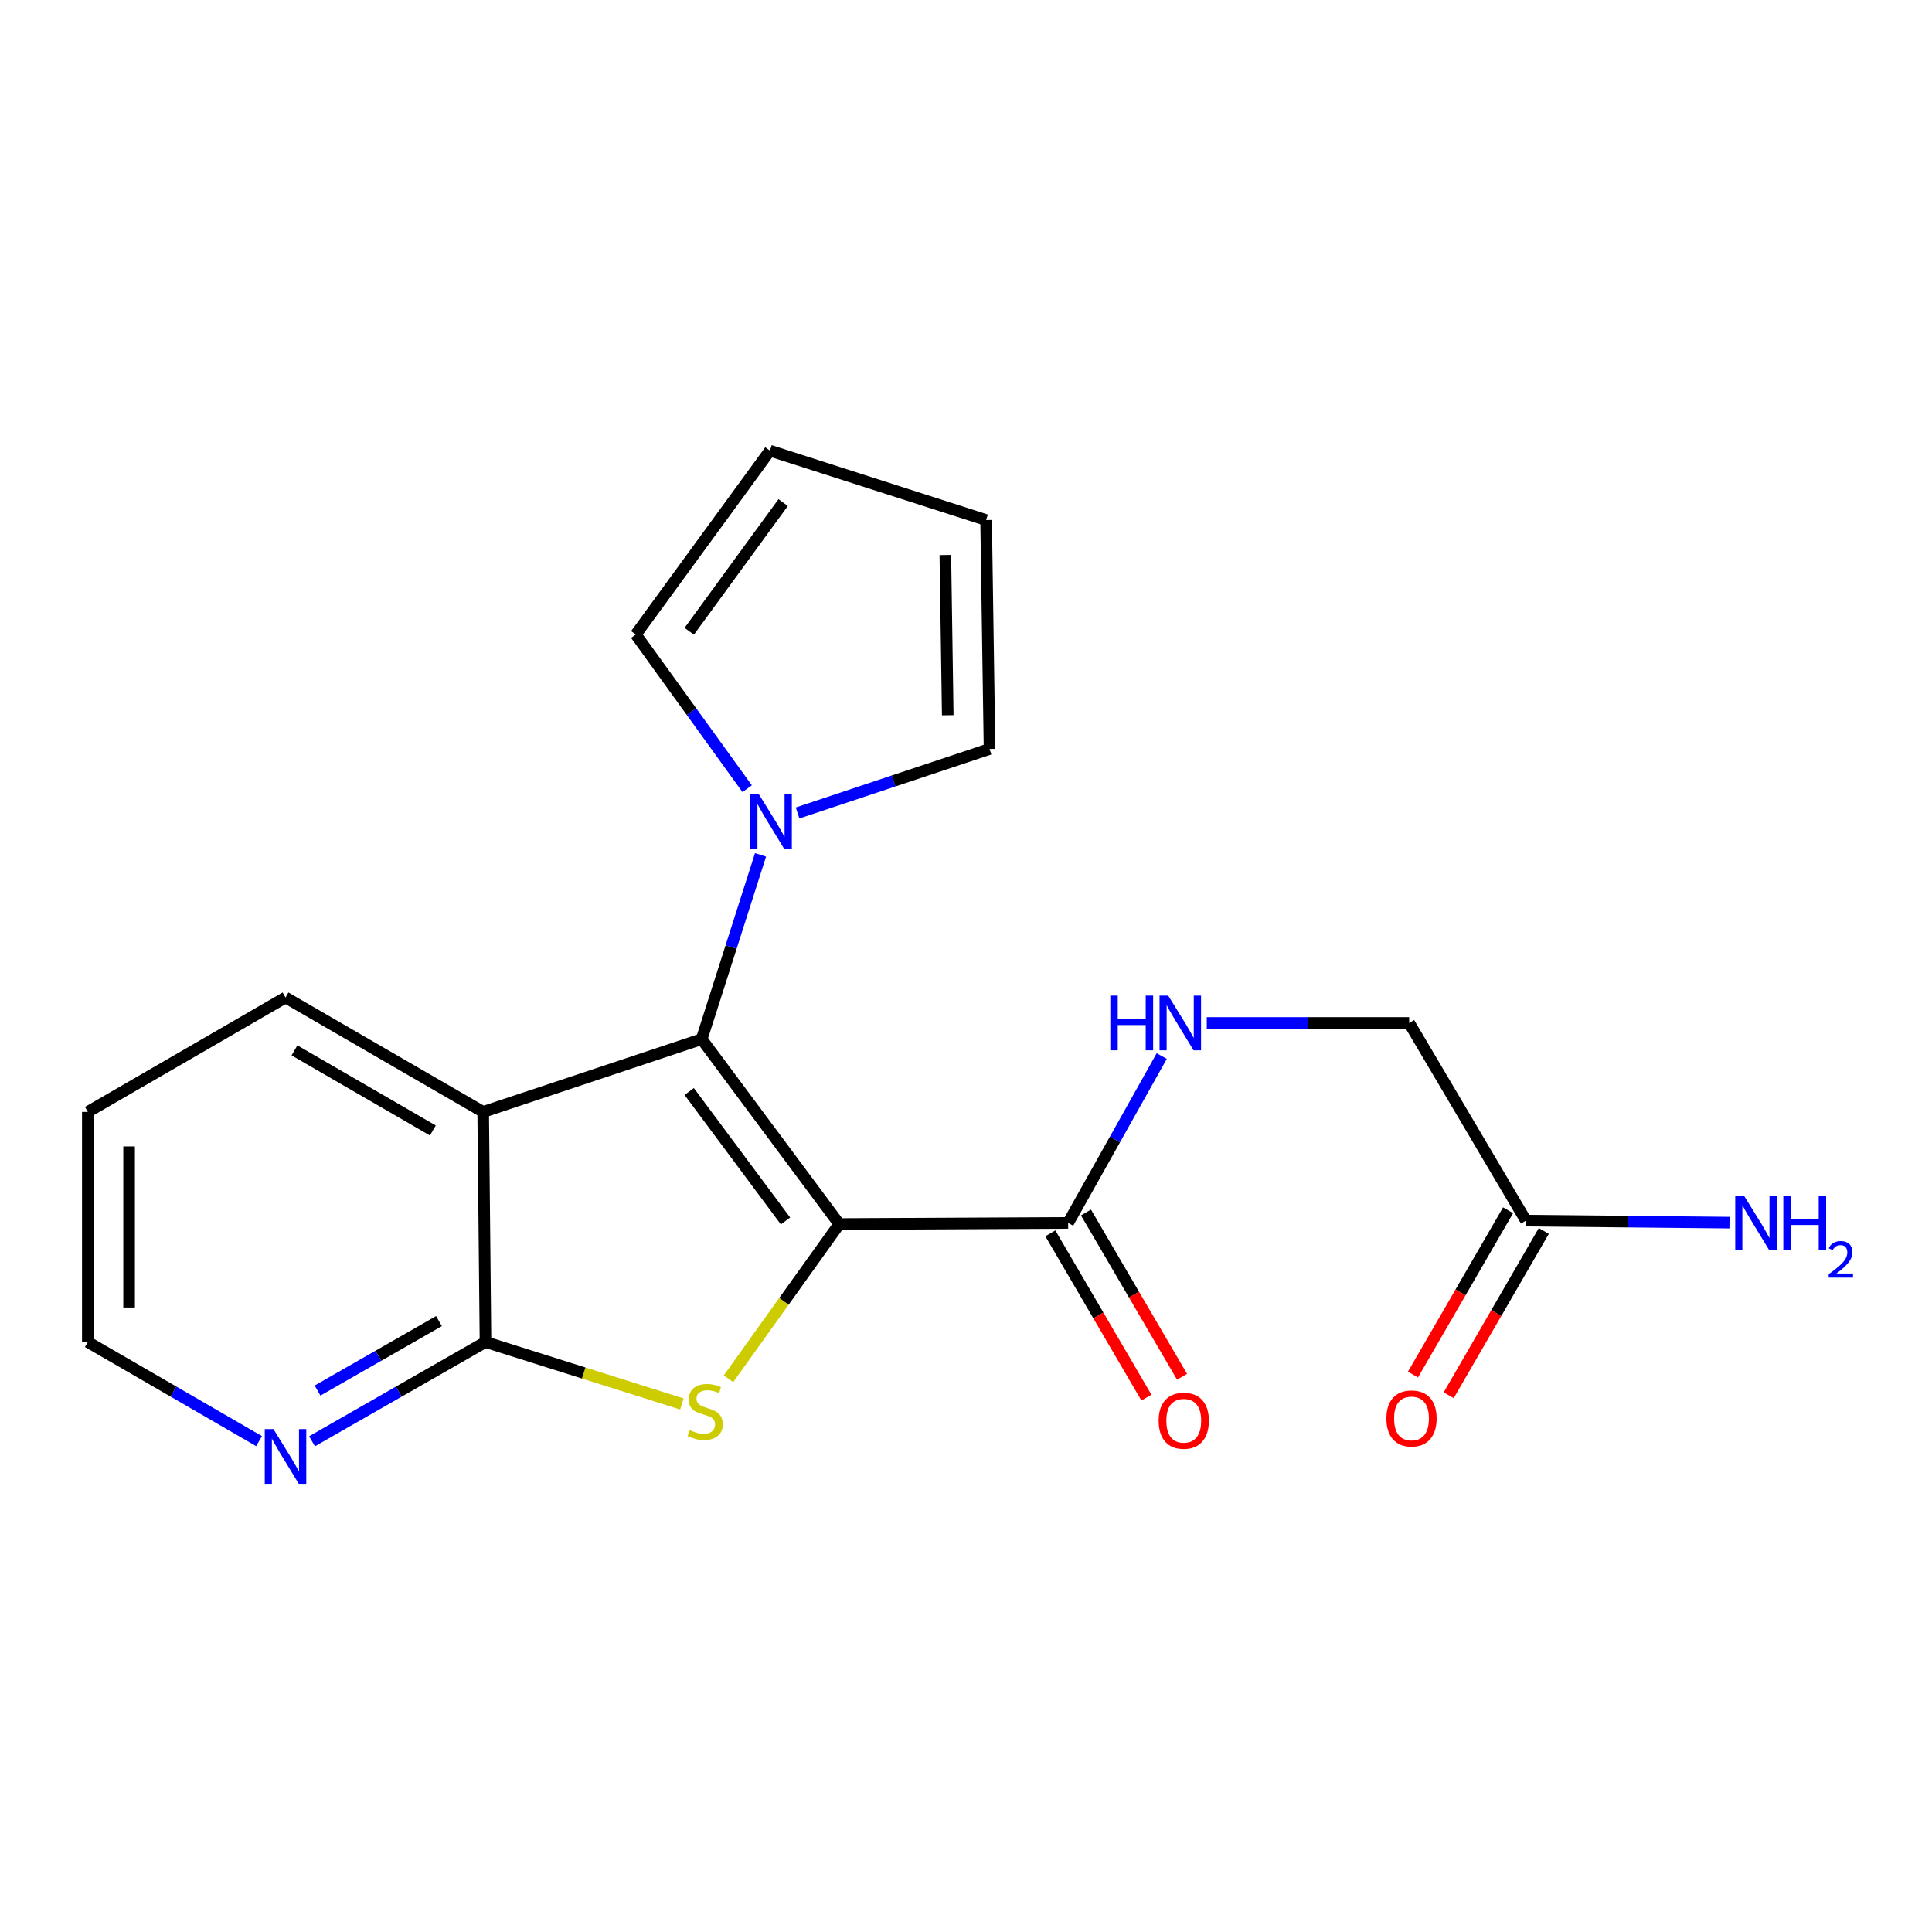 <?xml version='1.0' encoding='iso-8859-1'?>
<svg version='1.1' baseProfile='full'
              xmlns='http://www.w3.org/2000/svg'
                      xmlns:rdkit='http://www.rdkit.org/xml'
                      xmlns:xlink='http://www.w3.org/1999/xlink'
                  xml:space='preserve'
width='1000px' height='1000px' viewBox='0 0 1000 1000'>
<!-- END OF HEADER -->
<rect style='opacity:1.0;fill:#FFFFFF;stroke:none' width='1000' height='1000' x='0' y='0'> </rect>
<path class='bond-0' d='M 434.399,633.571 L 363.191,537.851' style='fill:none;fill-rule:evenodd;stroke:#000000;stroke-width:6px;stroke-linecap:butt;stroke-linejoin:miter;stroke-opacity:1' />
<path class='bond-0' d='M 406.575,631.966 L 356.73,564.962' style='fill:none;fill-rule:evenodd;stroke:#000000;stroke-width:6px;stroke-linecap:butt;stroke-linejoin:miter;stroke-opacity:1' />
<path class='bond-1' d='M 434.399,633.571 L 405.728,673.619' style='fill:none;fill-rule:evenodd;stroke:#000000;stroke-width:6px;stroke-linecap:butt;stroke-linejoin:miter;stroke-opacity:1' />
<path class='bond-1' d='M 405.728,673.619 L 377.056,713.667' style='fill:none;fill-rule:evenodd;stroke:#CCCC00;stroke-width:6px;stroke-linecap:butt;stroke-linejoin:miter;stroke-opacity:1' />
<path class='bond-5' d='M 434.399,633.571 L 552.874,632.978' style='fill:none;fill-rule:evenodd;stroke:#000000;stroke-width:6px;stroke-linecap:butt;stroke-linejoin:miter;stroke-opacity:1' />
<path class='bond-2' d='M 363.191,537.851 L 250.094,575.527' style='fill:none;fill-rule:evenodd;stroke:#000000;stroke-width:6px;stroke-linecap:butt;stroke-linejoin:miter;stroke-opacity:1' />
<path class='bond-4' d='M 363.191,537.851 L 378.418,490.167' style='fill:none;fill-rule:evenodd;stroke:#000000;stroke-width:6px;stroke-linecap:butt;stroke-linejoin:miter;stroke-opacity:1' />
<path class='bond-4' d='M 378.418,490.167 L 393.645,442.483' style='fill:none;fill-rule:evenodd;stroke:#0000FF;stroke-width:6px;stroke-linecap:butt;stroke-linejoin:miter;stroke-opacity:1' />
<path class='bond-3' d='M 352.934,726.707 L 302.113,710.669' style='fill:none;fill-rule:evenodd;stroke:#CCCC00;stroke-width:6px;stroke-linecap:butt;stroke-linejoin:miter;stroke-opacity:1' />
<path class='bond-3' d='M 302.113,710.669 L 251.292,694.631' style='fill:none;fill-rule:evenodd;stroke:#000000;stroke-width:6px;stroke-linecap:butt;stroke-linejoin:miter;stroke-opacity:1' />
<path class='bond-17' d='M 250.094,575.527 L 147.786,516.295' style='fill:none;fill-rule:evenodd;stroke:#000000;stroke-width:6px;stroke-linecap:butt;stroke-linejoin:miter;stroke-opacity:1' />
<path class='bond-17' d='M 224.042,585.133 L 152.427,543.671' style='fill:none;fill-rule:evenodd;stroke:#000000;stroke-width:6px;stroke-linecap:butt;stroke-linejoin:miter;stroke-opacity:1' />
<path class='bond-20' d='M 250.094,575.527 L 251.292,694.631' style='fill:none;fill-rule:evenodd;stroke:#000000;stroke-width:6px;stroke-linecap:butt;stroke-linejoin:miter;stroke-opacity:1' />
<path class='bond-7' d='M 251.292,694.631 L 206.4,720.32' style='fill:none;fill-rule:evenodd;stroke:#000000;stroke-width:6px;stroke-linecap:butt;stroke-linejoin:miter;stroke-opacity:1' />
<path class='bond-7' d='M 206.4,720.32 L 161.507,746.01' style='fill:none;fill-rule:evenodd;stroke:#0000FF;stroke-width:6px;stroke-linecap:butt;stroke-linejoin:miter;stroke-opacity:1' />
<path class='bond-7' d='M 227.213,683.793 L 195.788,701.776' style='fill:none;fill-rule:evenodd;stroke:#000000;stroke-width:6px;stroke-linecap:butt;stroke-linejoin:miter;stroke-opacity:1' />
<path class='bond-7' d='M 195.788,701.776 L 164.363,719.759' style='fill:none;fill-rule:evenodd;stroke:#0000FF;stroke-width:6px;stroke-linecap:butt;stroke-linejoin:miter;stroke-opacity:1' />
<path class='bond-9' d='M 386.722,408.221 L 357.899,368.319' style='fill:none;fill-rule:evenodd;stroke:#0000FF;stroke-width:6px;stroke-linecap:butt;stroke-linejoin:miter;stroke-opacity:1' />
<path class='bond-9' d='M 357.899,368.319 L 329.077,328.417' style='fill:none;fill-rule:evenodd;stroke:#000000;stroke-width:6px;stroke-linecap:butt;stroke-linejoin:miter;stroke-opacity:1' />
<path class='bond-10' d='M 412.83,420.795 L 462.506,404.228' style='fill:none;fill-rule:evenodd;stroke:#0000FF;stroke-width:6px;stroke-linecap:butt;stroke-linejoin:miter;stroke-opacity:1' />
<path class='bond-10' d='M 462.506,404.228 L 512.183,387.66' style='fill:none;fill-rule:evenodd;stroke:#000000;stroke-width:6px;stroke-linecap:butt;stroke-linejoin:miter;stroke-opacity:1' />
<path class='bond-6' d='M 552.874,632.978 L 577.093,589.794' style='fill:none;fill-rule:evenodd;stroke:#000000;stroke-width:6px;stroke-linecap:butt;stroke-linejoin:miter;stroke-opacity:1' />
<path class='bond-6' d='M 577.093,589.794 L 601.313,546.61' style='fill:none;fill-rule:evenodd;stroke:#0000FF;stroke-width:6px;stroke-linecap:butt;stroke-linejoin:miter;stroke-opacity:1' />
<path class='bond-11' d='M 543.652,638.371 L 568.517,680.889' style='fill:none;fill-rule:evenodd;stroke:#000000;stroke-width:6px;stroke-linecap:butt;stroke-linejoin:miter;stroke-opacity:1' />
<path class='bond-11' d='M 568.517,680.889 L 593.381,723.407' style='fill:none;fill-rule:evenodd;stroke:#FF0000;stroke-width:6px;stroke-linecap:butt;stroke-linejoin:miter;stroke-opacity:1' />
<path class='bond-11' d='M 562.096,627.585 L 586.96,670.103' style='fill:none;fill-rule:evenodd;stroke:#000000;stroke-width:6px;stroke-linecap:butt;stroke-linejoin:miter;stroke-opacity:1' />
<path class='bond-11' d='M 586.96,670.103 L 611.825,712.621' style='fill:none;fill-rule:evenodd;stroke:#FF0000;stroke-width:6px;stroke-linecap:butt;stroke-linejoin:miter;stroke-opacity:1' />
<path class='bond-15' d='M 624.62,529.483 L 677,529.483' style='fill:none;fill-rule:evenodd;stroke:#0000FF;stroke-width:6px;stroke-linecap:butt;stroke-linejoin:miter;stroke-opacity:1' />
<path class='bond-15' d='M 677,529.483 L 729.381,529.483' style='fill:none;fill-rule:evenodd;stroke:#000000;stroke-width:6px;stroke-linecap:butt;stroke-linejoin:miter;stroke-opacity:1' />
<path class='bond-18' d='M 134.09,745.934 L 89.772,720.282' style='fill:none;fill-rule:evenodd;stroke:#0000FF;stroke-width:6px;stroke-linecap:butt;stroke-linejoin:miter;stroke-opacity:1' />
<path class='bond-18' d='M 89.772,720.282 L 45.455,694.631' style='fill:none;fill-rule:evenodd;stroke:#000000;stroke-width:6px;stroke-linecap:butt;stroke-linejoin:miter;stroke-opacity:1' />
<path class='bond-8' d='M 789.823,631.791 L 729.381,529.483' style='fill:none;fill-rule:evenodd;stroke:#000000;stroke-width:6px;stroke-linecap:butt;stroke-linejoin:miter;stroke-opacity:1' />
<path class='bond-14' d='M 780.577,626.439 L 755.962,668.96' style='fill:none;fill-rule:evenodd;stroke:#000000;stroke-width:6px;stroke-linecap:butt;stroke-linejoin:miter;stroke-opacity:1' />
<path class='bond-14' d='M 755.962,668.96 L 731.347,711.482' style='fill:none;fill-rule:evenodd;stroke:#FF0000;stroke-width:6px;stroke-linecap:butt;stroke-linejoin:miter;stroke-opacity:1' />
<path class='bond-14' d='M 799.069,637.143 L 774.453,679.665' style='fill:none;fill-rule:evenodd;stroke:#000000;stroke-width:6px;stroke-linecap:butt;stroke-linejoin:miter;stroke-opacity:1' />
<path class='bond-14' d='M 774.453,679.665 L 749.838,722.187' style='fill:none;fill-rule:evenodd;stroke:#FF0000;stroke-width:6px;stroke-linecap:butt;stroke-linejoin:miter;stroke-opacity:1' />
<path class='bond-16' d='M 789.823,631.791 L 842.504,632.316' style='fill:none;fill-rule:evenodd;stroke:#000000;stroke-width:6px;stroke-linecap:butt;stroke-linejoin:miter;stroke-opacity:1' />
<path class='bond-16' d='M 842.504,632.316 L 895.186,632.841' style='fill:none;fill-rule:evenodd;stroke:#0000FF;stroke-width:6px;stroke-linecap:butt;stroke-linejoin:miter;stroke-opacity:1' />
<path class='bond-12' d='M 329.077,328.417 L 398.516,233.267' style='fill:none;fill-rule:evenodd;stroke:#000000;stroke-width:6px;stroke-linecap:butt;stroke-linejoin:miter;stroke-opacity:1' />
<path class='bond-12' d='M 356.751,326.74 L 405.359,260.135' style='fill:none;fill-rule:evenodd;stroke:#000000;stroke-width:6px;stroke-linecap:butt;stroke-linejoin:miter;stroke-opacity:1' />
<path class='bond-13' d='M 512.183,387.66 L 510.403,269.174' style='fill:none;fill-rule:evenodd;stroke:#000000;stroke-width:6px;stroke-linecap:butt;stroke-linejoin:miter;stroke-opacity:1' />
<path class='bond-13' d='M 490.553,370.208 L 489.306,287.268' style='fill:none;fill-rule:evenodd;stroke:#000000;stroke-width:6px;stroke-linecap:butt;stroke-linejoin:miter;stroke-opacity:1' />
<path class='bond-21' d='M 398.516,233.267 L 510.403,269.174' style='fill:none;fill-rule:evenodd;stroke:#000000;stroke-width:6px;stroke-linecap:butt;stroke-linejoin:miter;stroke-opacity:1' />
<path class='bond-19' d='M 147.786,516.295 L 45.455,575.527' style='fill:none;fill-rule:evenodd;stroke:#000000;stroke-width:6px;stroke-linecap:butt;stroke-linejoin:miter;stroke-opacity:1' />
<path class='bond-22' d='M 45.455,694.631 L 45.455,575.527' style='fill:none;fill-rule:evenodd;stroke:#000000;stroke-width:6px;stroke-linecap:butt;stroke-linejoin:miter;stroke-opacity:1' />
<path class='bond-22' d='M 66.821,676.765 L 66.821,593.392' style='fill:none;fill-rule:evenodd;stroke:#000000;stroke-width:6px;stroke-linecap:butt;stroke-linejoin:miter;stroke-opacity:1' />
<path  class='atom-2' d='M 356.995 740.234
Q 357.315 740.354, 358.635 740.914
Q 359.955 741.474, 361.395 741.834
Q 362.875 742.154, 364.315 742.154
Q 366.995 742.154, 368.555 740.874
Q 370.115 739.554, 370.115 737.274
Q 370.115 735.714, 369.315 734.754
Q 368.555 733.794, 367.355 733.274
Q 366.155 732.754, 364.155 732.154
Q 361.635 731.394, 360.115 730.674
Q 358.635 729.954, 357.555 728.434
Q 356.515 726.914, 356.515 724.354
Q 356.515 720.794, 358.915 718.594
Q 361.355 716.394, 366.155 716.394
Q 369.435 716.394, 373.155 717.954
L 372.235 721.034
Q 368.835 719.634, 366.275 719.634
Q 363.515 719.634, 361.995 720.794
Q 360.475 721.914, 360.515 723.874
Q 360.515 725.394, 361.275 726.314
Q 362.075 727.234, 363.195 727.754
Q 364.355 728.274, 366.275 728.874
Q 368.835 729.674, 370.355 730.474
Q 371.875 731.274, 372.955 732.914
Q 374.075 734.514, 374.075 737.274
Q 374.075 741.194, 371.435 743.314
Q 368.835 745.394, 364.475 745.394
Q 361.955 745.394, 360.035 744.834
Q 358.155 744.314, 355.915 743.394
L 356.995 740.234
' fill='#CCCC00'/>
<path  class='atom-5' d='M 392.85 411.211
L 402.13 426.211
Q 403.05 427.691, 404.53 430.371
Q 406.01 433.051, 406.09 433.211
L 406.09 411.211
L 409.85 411.211
L 409.85 439.531
L 405.97 439.531
L 396.01 423.131
Q 394.85 421.211, 393.61 419.011
Q 392.41 416.811, 392.05 416.131
L 392.05 439.531
L 388.37 439.531
L 388.37 411.211
L 392.85 411.211
' fill='#0000FF'/>
<path  class='atom-7' d='M 574.698 515.323
L 578.538 515.323
L 578.538 527.363
L 593.018 527.363
L 593.018 515.323
L 596.858 515.323
L 596.858 543.643
L 593.018 543.643
L 593.018 530.563
L 578.538 530.563
L 578.538 543.643
L 574.698 543.643
L 574.698 515.323
' fill='#0000FF'/>
<path  class='atom-7' d='M 604.658 515.323
L 613.938 530.323
Q 614.858 531.803, 616.338 534.483
Q 617.818 537.163, 617.898 537.323
L 617.898 515.323
L 621.658 515.323
L 621.658 543.643
L 617.778 543.643
L 607.818 527.243
Q 606.658 525.323, 605.418 523.123
Q 604.218 520.923, 603.858 520.243
L 603.858 543.643
L 600.178 543.643
L 600.178 515.323
L 604.658 515.323
' fill='#0000FF'/>
<path  class='atom-8' d='M 141.526 739.702
L 150.806 754.702
Q 151.726 756.182, 153.206 758.862
Q 154.686 761.542, 154.766 761.702
L 154.766 739.702
L 158.526 739.702
L 158.526 768.022
L 154.646 768.022
L 144.686 751.622
Q 143.526 749.702, 142.286 747.502
Q 141.086 745.302, 140.726 744.622
L 140.726 768.022
L 137.046 768.022
L 137.046 739.702
L 141.526 739.702
' fill='#0000FF'/>
<path  class='atom-12' d='M 599.711 735.377
Q 599.711 728.577, 603.071 724.777
Q 606.431 720.977, 612.711 720.977
Q 618.991 720.977, 622.351 724.777
Q 625.711 728.577, 625.711 735.377
Q 625.711 742.257, 622.311 746.177
Q 618.911 750.057, 612.711 750.057
Q 606.471 750.057, 603.071 746.177
Q 599.711 742.297, 599.711 735.377
M 612.711 746.857
Q 617.031 746.857, 619.351 743.977
Q 621.711 741.057, 621.711 735.377
Q 621.711 729.817, 619.351 727.017
Q 617.031 724.177, 612.711 724.177
Q 608.391 724.177, 606.031 726.977
Q 603.711 729.777, 603.711 735.377
Q 603.711 741.097, 606.031 743.977
Q 608.391 746.857, 612.711 746.857
' fill='#FF0000'/>
<path  class='atom-15' d='M 717.592 734.19
Q 717.592 727.39, 720.952 723.59
Q 724.312 719.79, 730.592 719.79
Q 736.872 719.79, 740.232 723.59
Q 743.592 727.39, 743.592 734.19
Q 743.592 741.07, 740.192 744.99
Q 736.792 748.87, 730.592 748.87
Q 724.352 748.87, 720.952 744.99
Q 717.592 741.11, 717.592 734.19
M 730.592 745.67
Q 734.912 745.67, 737.232 742.79
Q 739.592 739.87, 739.592 734.19
Q 739.592 728.63, 737.232 725.83
Q 734.912 722.99, 730.592 722.99
Q 726.272 722.99, 723.912 725.79
Q 721.592 728.59, 721.592 734.19
Q 721.592 739.91, 723.912 742.79
Q 726.272 745.67, 730.592 745.67
' fill='#FF0000'/>
<path  class='atom-17' d='M 902.643 618.818
L 911.923 633.818
Q 912.843 635.298, 914.323 637.978
Q 915.803 640.658, 915.883 640.818
L 915.883 618.818
L 919.643 618.818
L 919.643 647.138
L 915.763 647.138
L 905.803 630.738
Q 904.643 628.818, 903.403 626.618
Q 902.203 624.418, 901.843 623.738
L 901.843 647.138
L 898.163 647.138
L 898.163 618.818
L 902.643 618.818
' fill='#0000FF'/>
<path  class='atom-17' d='M 923.043 618.818
L 926.883 618.818
L 926.883 630.858
L 941.363 630.858
L 941.363 618.818
L 945.203 618.818
L 945.203 647.138
L 941.363 647.138
L 941.363 634.058
L 926.883 634.058
L 926.883 647.138
L 923.043 647.138
L 923.043 618.818
' fill='#0000FF'/>
<path  class='atom-17' d='M 946.576 646.144
Q 947.262 644.375, 948.899 643.398
Q 950.536 642.395, 952.806 642.395
Q 955.631 642.395, 957.215 643.926
Q 958.799 645.458, 958.799 648.177
Q 958.799 650.949, 956.74 653.536
Q 954.707 656.123, 950.483 659.186
L 959.116 659.186
L 959.116 661.298
L 946.523 661.298
L 946.523 659.529
Q 950.008 657.047, 952.067 655.199
Q 954.153 653.351, 955.156 651.688
Q 956.159 650.025, 956.159 648.309
Q 956.159 646.514, 955.261 645.51
Q 954.364 644.507, 952.806 644.507
Q 951.301 644.507, 950.298 645.114
Q 949.295 645.722, 948.582 647.068
L 946.576 646.144
' fill='#0000FF'/>
</svg>
